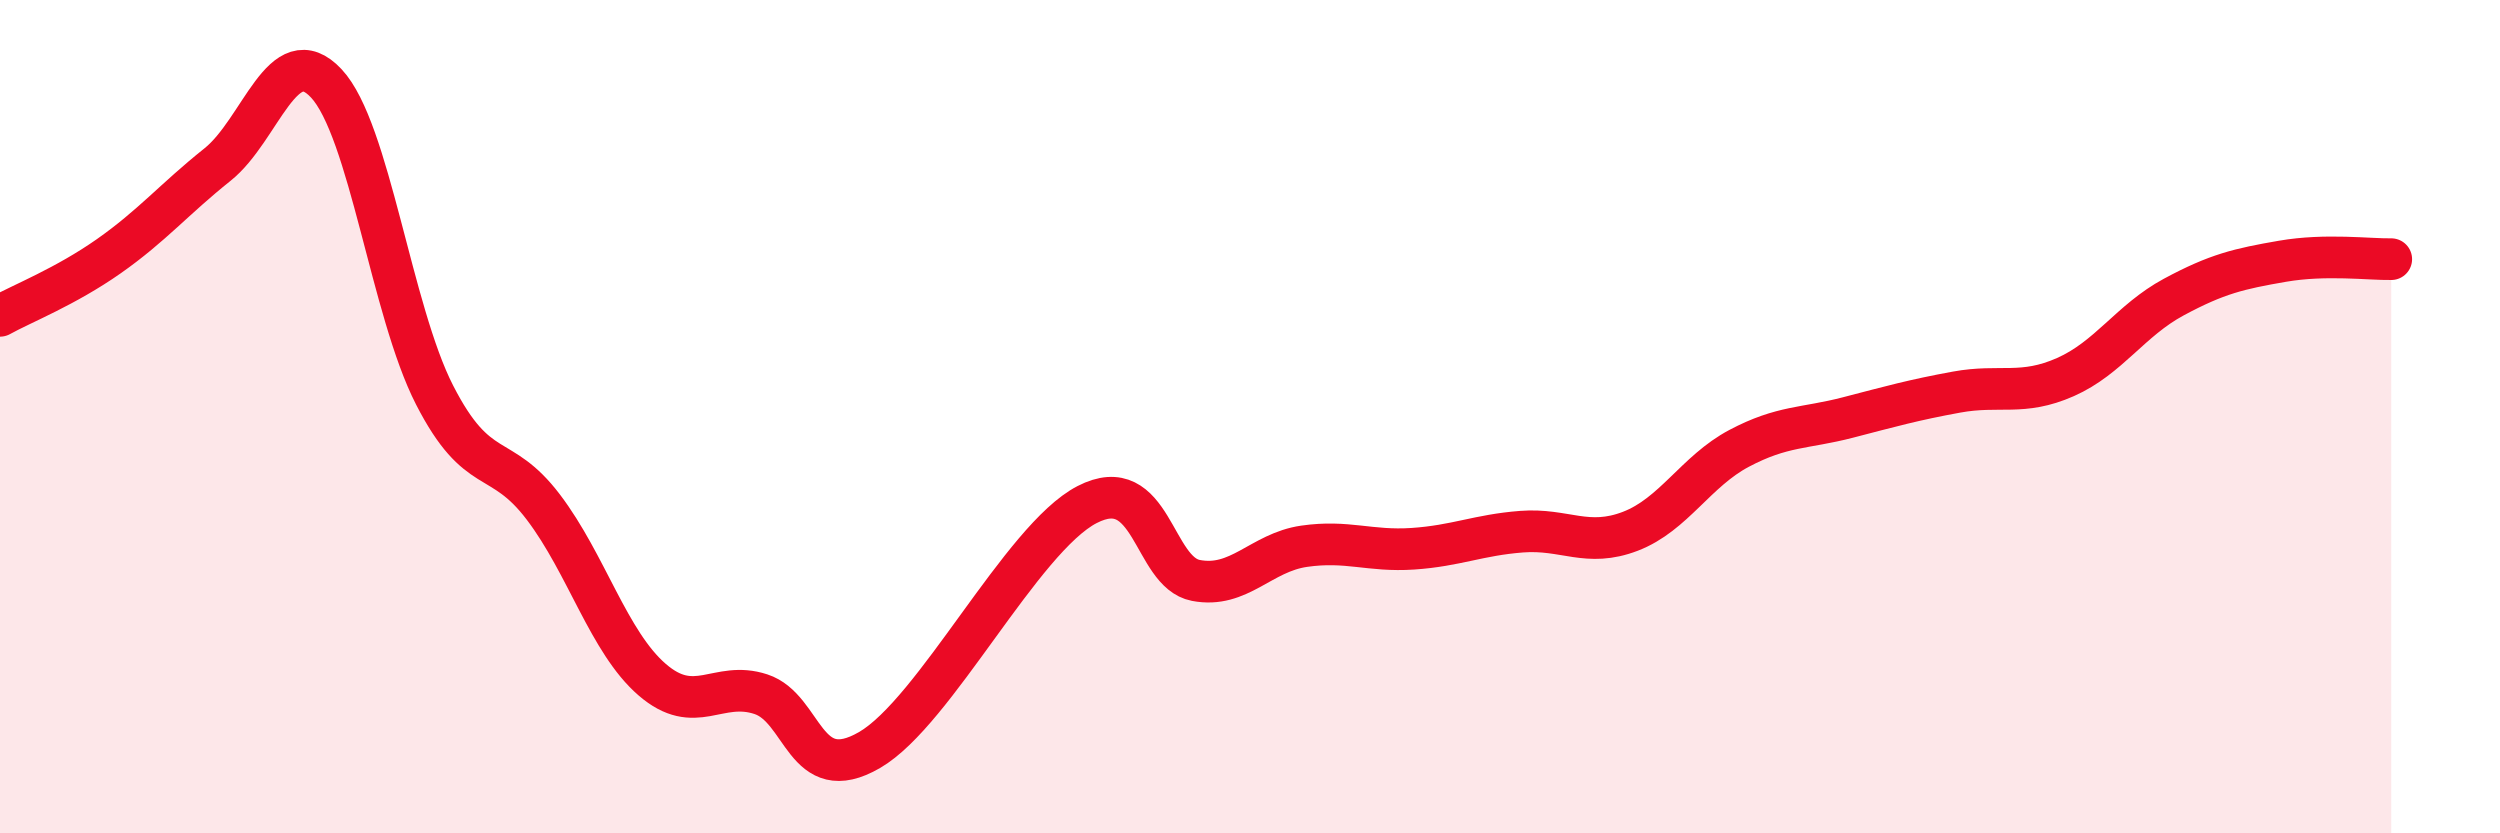 
    <svg width="60" height="20" viewBox="0 0 60 20" xmlns="http://www.w3.org/2000/svg">
      <path
        d="M 0,7.58 C 0.52,7.29 1.57,6.88 2.61,6.15 C 3.65,5.42 4.18,4.78 5.22,3.95 C 6.26,3.12 6.79,0.89 7.83,2 C 8.87,3.11 9.39,7.45 10.43,9.48 C 11.47,11.51 12,10.8 13.04,12.17 C 14.08,13.54 14.61,15.41 15.65,16.31 C 16.69,17.21 17.22,16.32 18.26,16.66 C 19.3,17 19.3,18.91 20.87,18 C 22.44,17.09 24.52,12.92 26.09,12.11 C 27.66,11.3 27.66,13.73 28.7,13.93 C 29.74,14.13 30.26,13.26 31.3,13.11 C 32.34,12.96 32.87,13.24 33.91,13.17 C 34.95,13.1 35.48,12.84 36.52,12.76 C 37.56,12.68 38.09,13.15 39.13,12.75 C 40.17,12.35 40.7,11.31 41.74,10.76 C 42.78,10.21 43.31,10.29 44.35,10.02 C 45.39,9.75 45.92,9.6 46.96,9.41 C 48,9.22 48.53,9.51 49.57,9.05 C 50.61,8.59 51.13,7.69 52.17,7.13 C 53.21,6.57 53.74,6.45 54.78,6.27 C 55.82,6.09 56.87,6.23 57.39,6.22L57.39 20L0 20Z"
        fill="#EB0A25"
        opacity="0.1"
        stroke-linecap="round"
        stroke-linejoin="round"
      />
      <path
        d="M 0,7.58 C 0.52,7.29 1.57,6.88 2.61,6.15 C 3.65,5.42 4.18,4.78 5.22,3.95 C 6.26,3.12 6.79,0.89 7.83,2 C 8.87,3.11 9.39,7.45 10.43,9.48 C 11.47,11.51 12,10.8 13.04,12.17 C 14.08,13.54 14.61,15.41 15.65,16.31 C 16.69,17.21 17.22,16.32 18.26,16.66 C 19.3,17 19.3,18.91 20.87,18 C 22.44,17.09 24.52,12.92 26.09,12.11 C 27.66,11.3 27.66,13.73 28.7,13.93 C 29.74,14.13 30.26,13.26 31.3,13.11 C 32.34,12.96 32.87,13.24 33.91,13.17 C 34.95,13.1 35.48,12.84 36.52,12.76 C 37.56,12.68 38.09,13.15 39.13,12.75 C 40.17,12.35 40.7,11.31 41.74,10.76 C 42.78,10.21 43.31,10.29 44.35,10.02 C 45.39,9.75 45.92,9.6 46.96,9.41 C 48,9.22 48.53,9.51 49.57,9.05 C 50.61,8.59 51.13,7.69 52.17,7.13 C 53.21,6.57 53.74,6.45 54.78,6.27 C 55.82,6.09 56.87,6.23 57.39,6.22"
        stroke="#EB0A25"
        stroke-width="1"
        fill="none"
        stroke-linecap="round"
        stroke-linejoin="round"
      />
    </svg>
  
